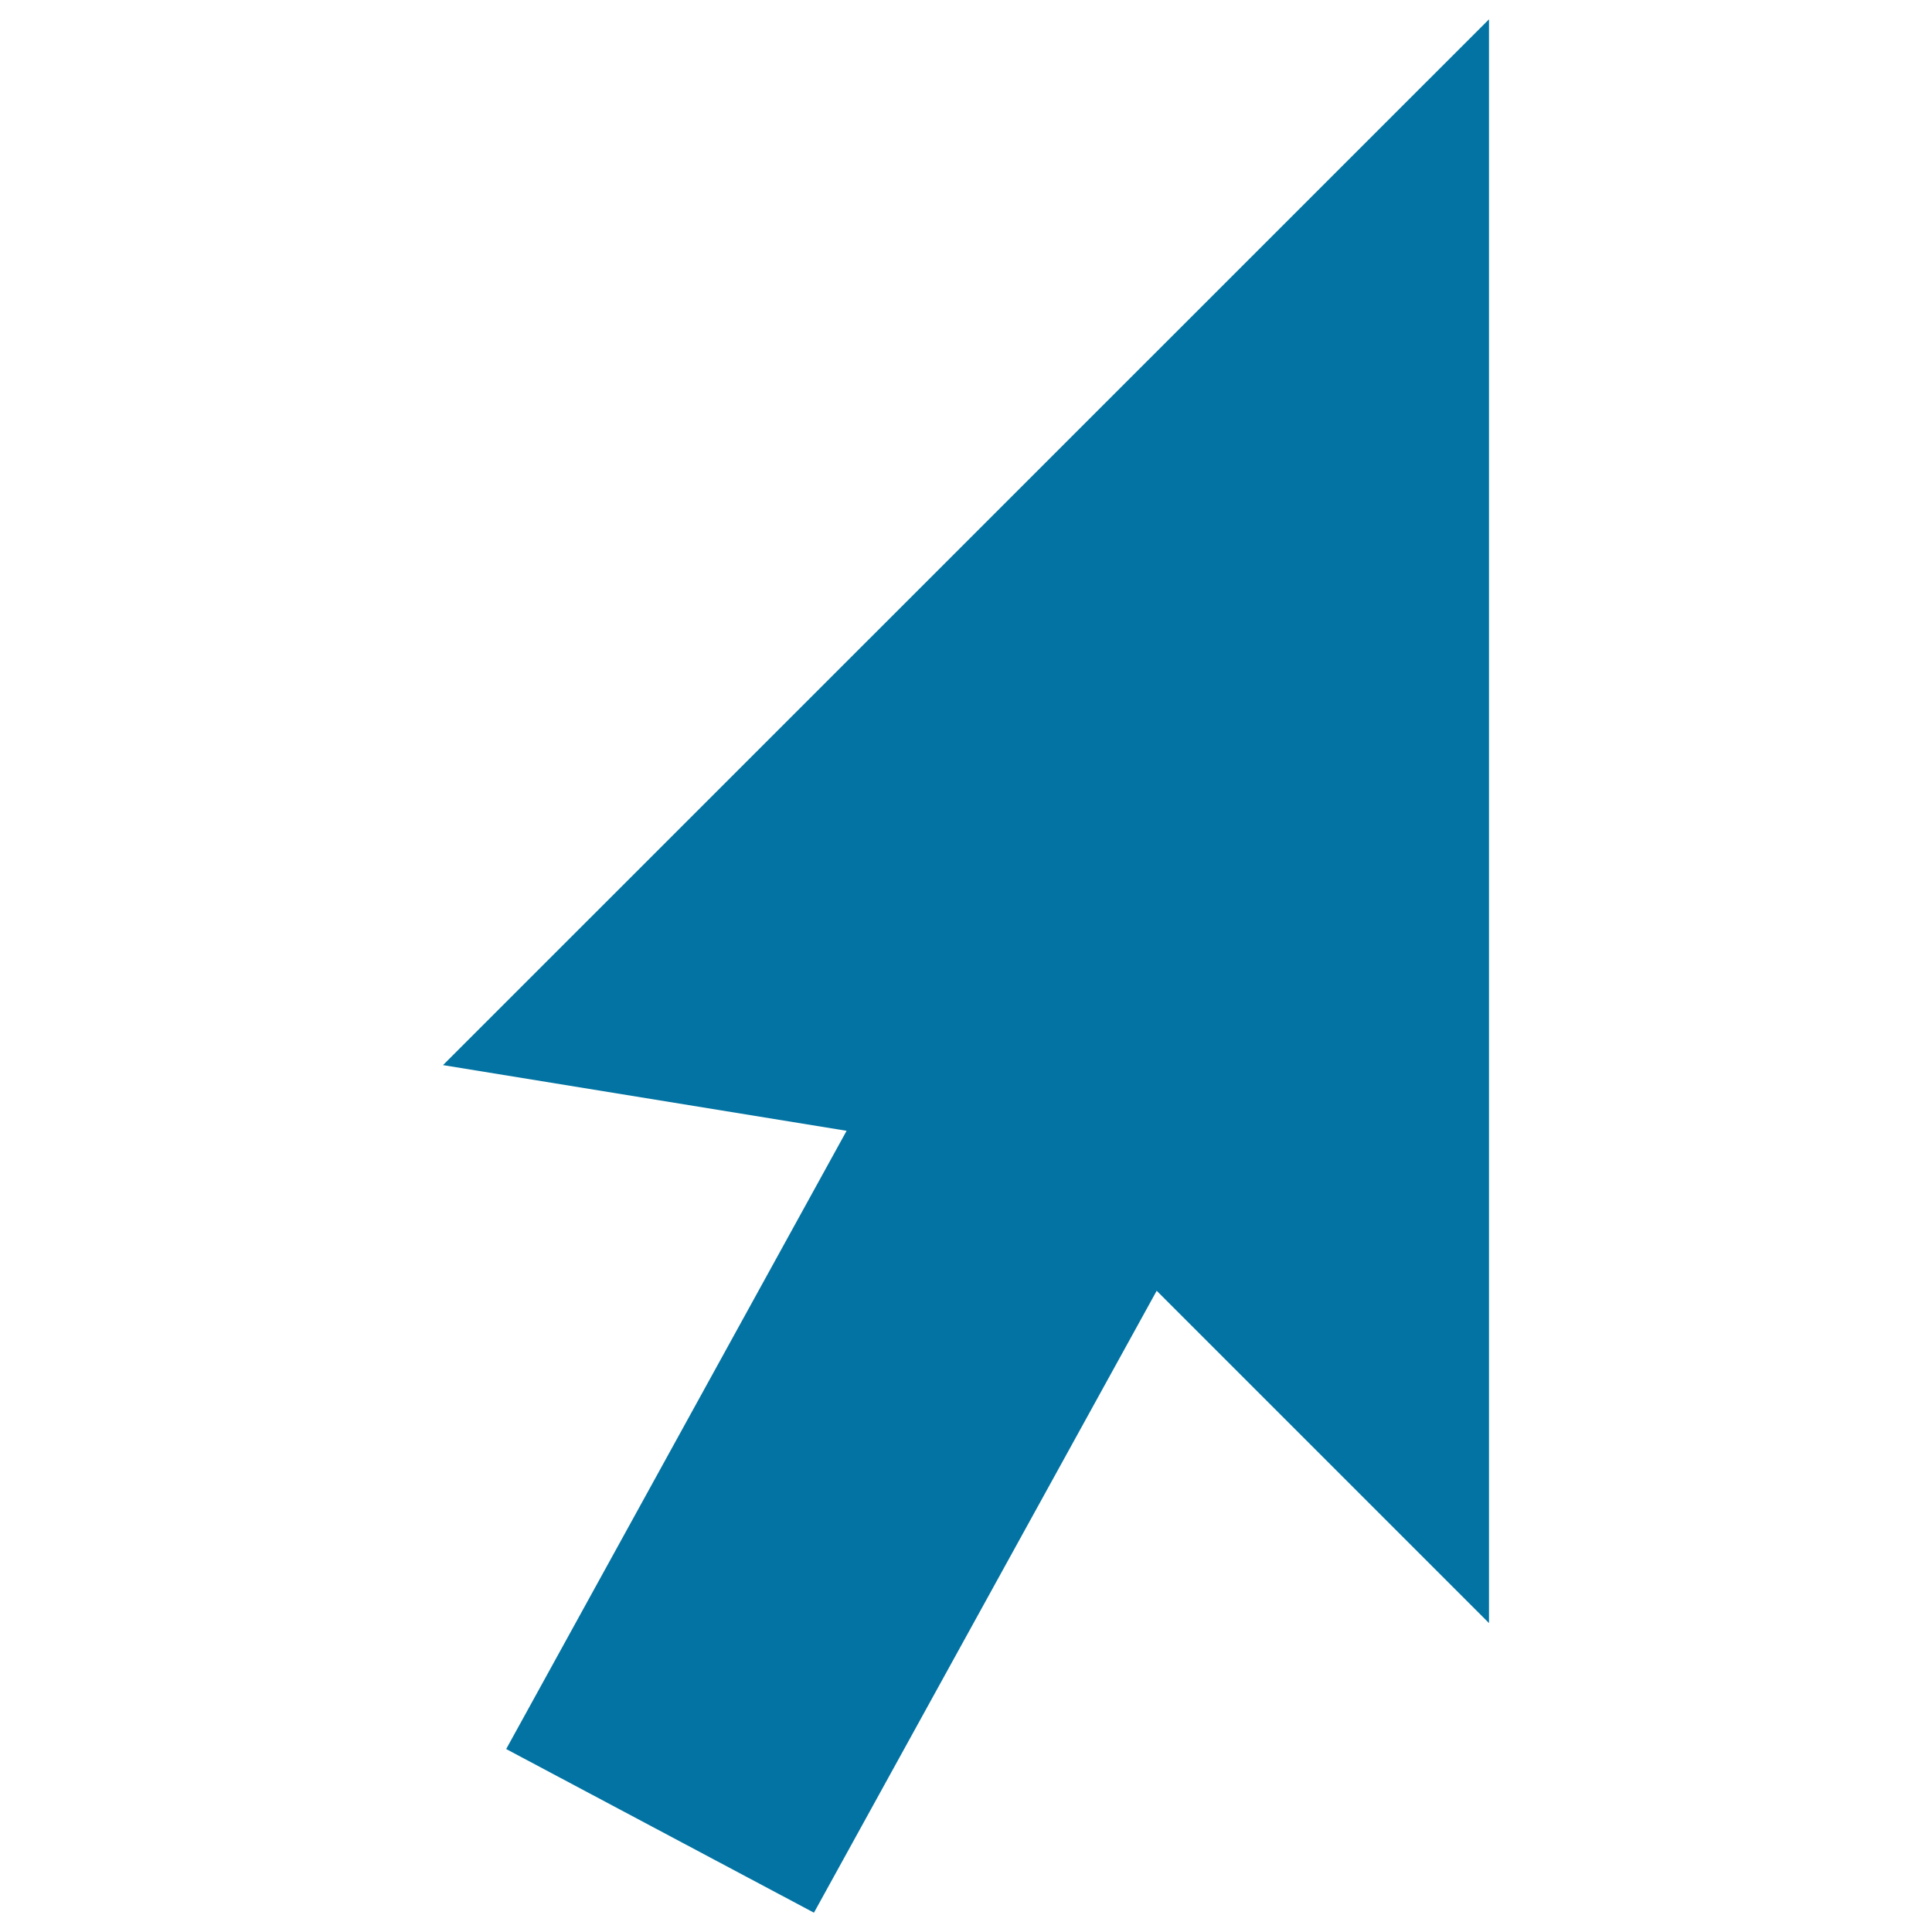<svg xmlns="http://www.w3.org/2000/svg" viewBox="0 0 1000 1000" style="fill:#0273a2">
<title>Horizontal SVG icon</title>
<path d="M770.7,10L229.3,551.3l208.9,34L262,905.3L421.3,990l177.4-321.9l172,172V10z"/>
</svg>